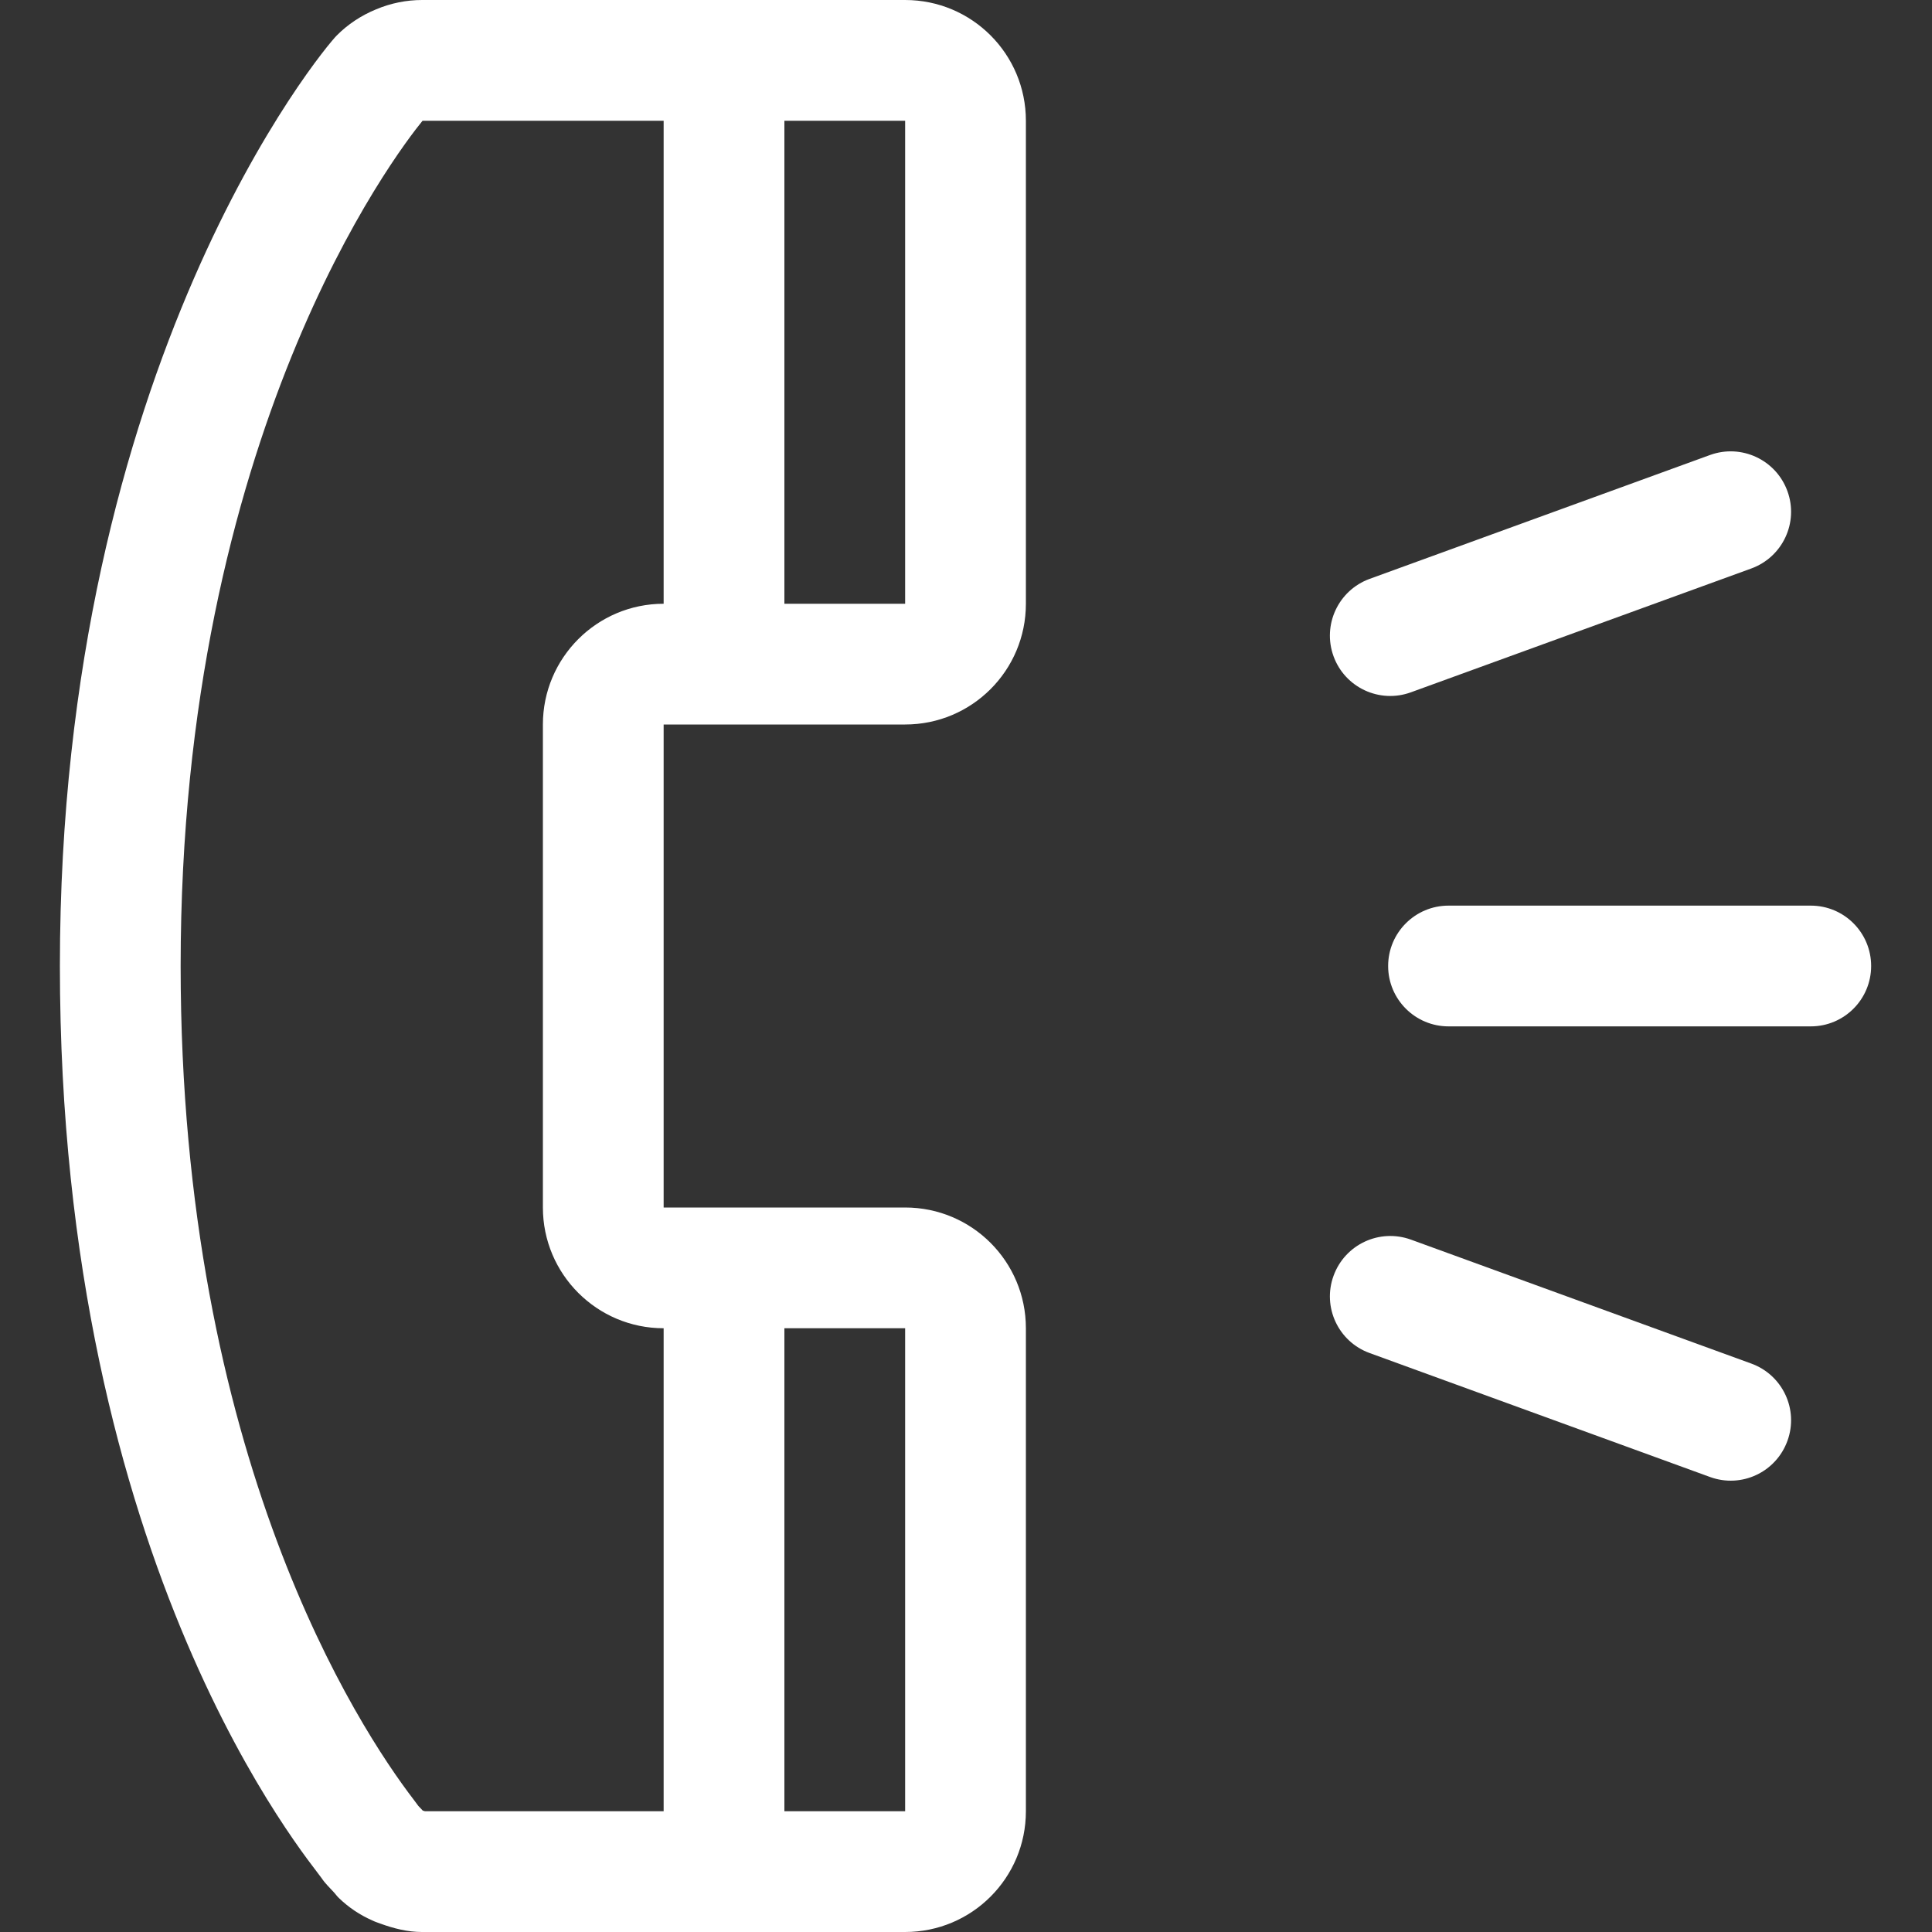 <svg width="24" height="24" viewBox="0 0 24 24" fill="none" xmlns="http://www.w3.org/2000/svg">
<rect x="0" y="0" width="24" height="24" fill="#333333" stroke="none"/>
<g clip-path="url(#clip0_52_1740)">
<path d="M22.494 11.25H17.994C17.58 11.25 17.244 11.586 17.244 12C17.244 12.414 17.58 12.75 17.994 12.75H22.494C22.909 12.75 23.244 12.414 23.244 12C23.244 11.586 22.909 11.25 22.494 11.25Z" fill="white"/>
<path d="M17.527 8.6L21.755 7.062C22.145 6.92 22.346 6.49 22.204 6.101C22.062 5.711 21.632 5.511 21.243 5.652L17.014 7.191C16.625 7.333 16.424 7.763 16.566 8.153C16.708 8.542 17.138 8.742 17.527 8.6Z" fill="white"/>
<path d="M21.756 16.939L17.527 15.399C17.137 15.258 16.708 15.458 16.566 15.848C16.424 16.237 16.625 16.667 17.014 16.808L21.243 18.348C21.633 18.49 22.062 18.289 22.204 17.899C22.346 17.51 22.145 17.081 21.756 16.939Z" fill="white"/>
<path d="M11.244 0H5.244C5.049 0 4.855 0.039 4.672 0.116C4.487 0.192 4.32 0.302 4.181 0.443C4.031 0.592 0.744 4.5 0.744 12C0.744 19.5 3.863 23.133 3.996 23.332C4.039 23.397 4.094 23.448 4.144 23.503C4.168 23.528 4.185 23.555 4.21 23.578C4.333 23.697 4.472 23.789 4.624 23.856C4.656 23.872 4.69 23.883 4.723 23.895C4.89 23.956 5.064 24 5.241 24C5.243 24 5.244 24 5.244 24H9.744H11.244C12.073 24 12.744 23.329 12.744 22.5V16.5C12.744 15.671 12.073 15 11.244 15H8.244V9H11.244C12.073 9 12.744 8.329 12.744 7.5V1.5C12.744 0.671 12.073 0 11.244 0ZM11.244 16.5V22.5H9.744V16.5H11.244ZM6.744 9V15C6.744 15.828 7.416 16.5 8.244 16.5V22.5H5.279C5.269 22.497 5.26 22.494 5.25 22.491C5.246 22.485 5.242 22.48 5.236 22.475L5.197 22.434C5.181 22.412 5.161 22.386 5.139 22.356C4.46 21.47 2.244 18.105 2.244 12C2.244 5.396 4.918 1.906 5.249 1.5H8.244V7.5C7.416 7.5 6.744 8.172 6.744 9ZM11.244 7.5H9.744V1.5H11.244V7.5Z" fill="white"/>
</g>
<defs>
<clipPath id="clip0_52_1740">
<rect width="24" height="24" fill="white" transform="translate(-0.006)"/>
</clipPath>
</defs>
</svg>
